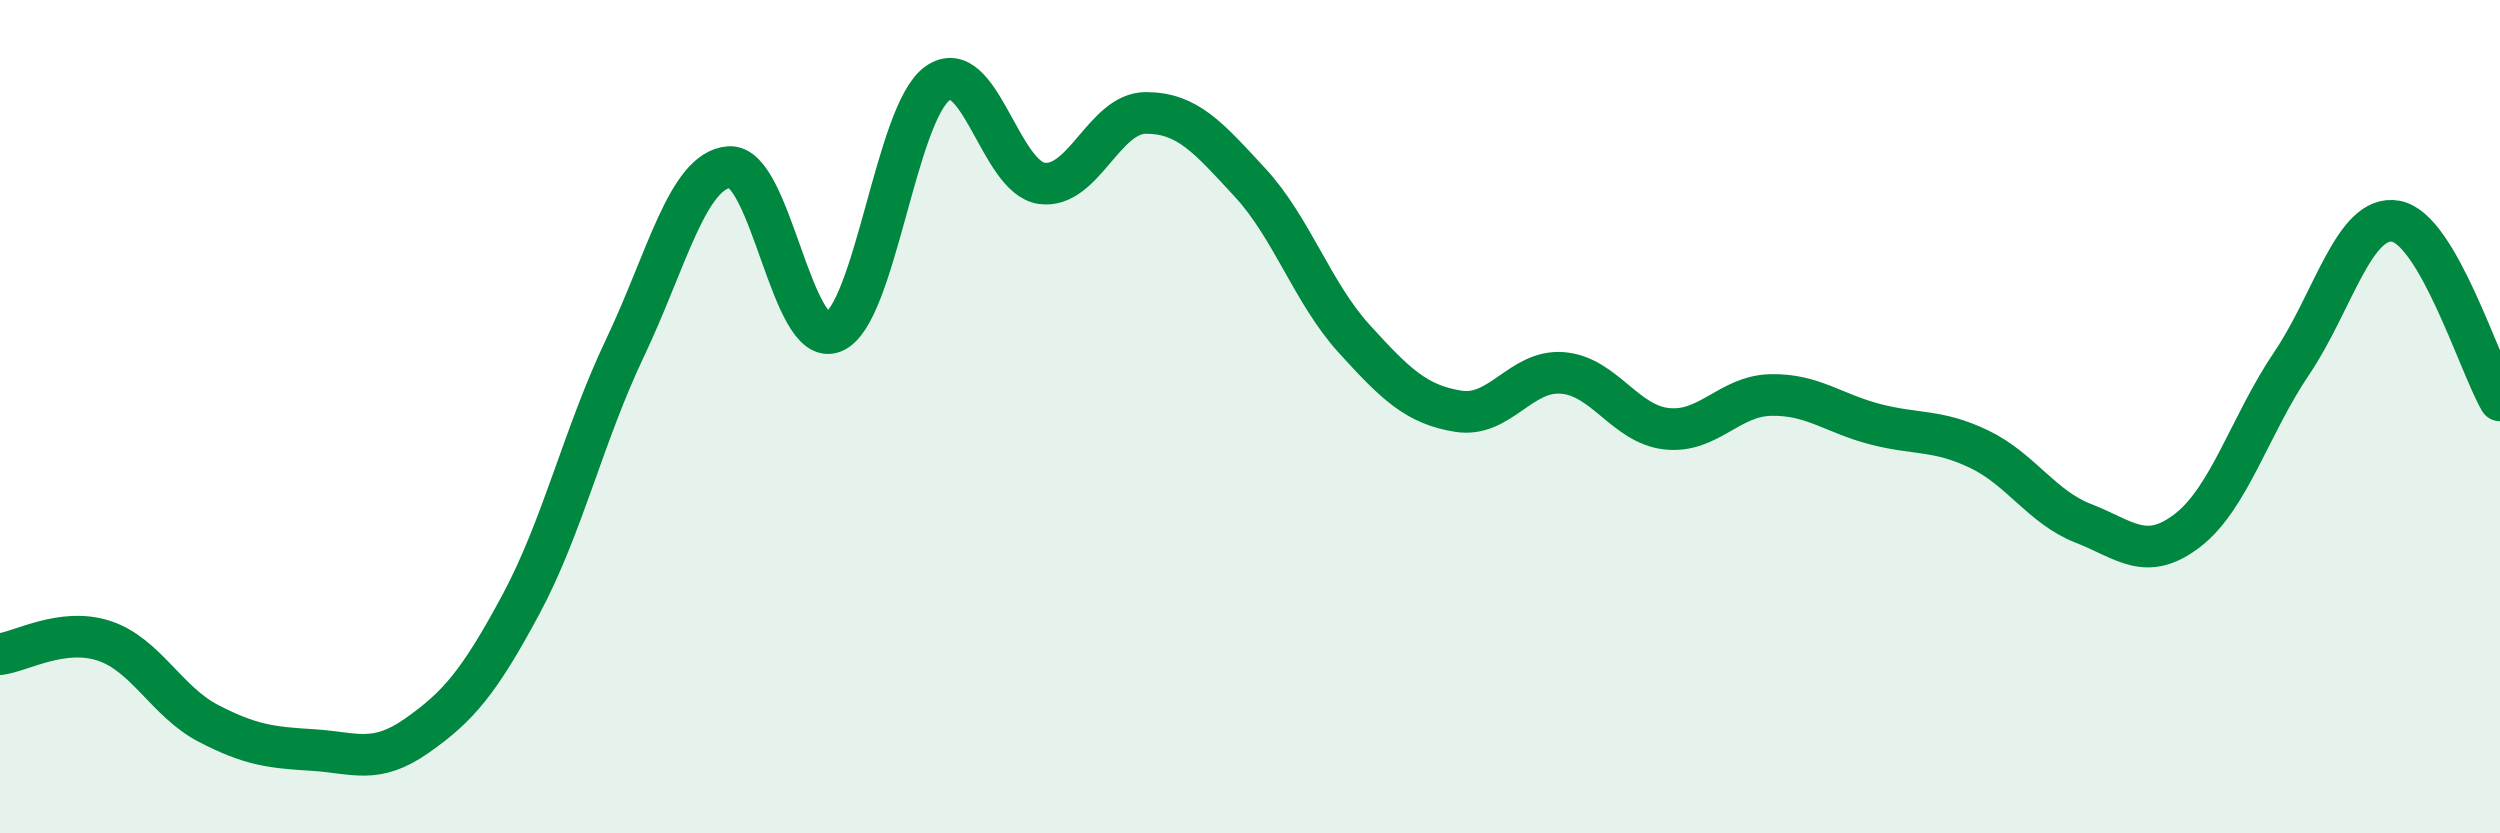
    <svg width="60" height="20" viewBox="0 0 60 20" xmlns="http://www.w3.org/2000/svg">
      <path
        d="M 0,15.7 C 0.5,15.64 1.5,15.05 2.5,15.38 C 3.5,15.71 4,16.84 5,17.36 C 6,17.88 6.5,17.94 7.5,18 C 8.5,18.06 9,18.36 10,17.66 C 11,16.96 11.5,16.37 12.5,14.51 C 13.5,12.65 14,10.45 15,8.35 C 16,6.25 16.5,4.09 17.5,4.01 C 18.5,3.93 19,8.37 20,7.97 C 21,7.57 21.5,2.71 22.5,2 C 23.5,1.29 24,4.26 25,4.4 C 26,4.54 26.5,2.71 27.5,2.71 C 28.5,2.71 29,3.3 30,4.38 C 31,5.46 31.5,7.03 32.5,8.13 C 33.5,9.23 34,9.71 35,9.87 C 36,10.03 36.5,8.87 37.5,8.95 C 38.5,9.03 39,10.18 40,10.29 C 41,10.4 41.5,9.5 42.5,9.48 C 43.5,9.46 44,9.92 45,10.18 C 46,10.44 46.5,10.3 47.5,10.78 C 48.5,11.26 49,12.17 50,12.56 C 51,12.95 51.5,13.5 52.5,12.73 C 53.5,11.96 54,10.2 55,8.72 C 56,7.24 56.5,5.13 57.5,5.31 C 58.5,5.49 59.5,8.75 60,9.61L60 20L0 20Z"
        fill="#008740"
        opacity="0.1"
        stroke-linecap="round"
        stroke-linejoin="round"
      />
      <path
        d="M 0,15.7 C 0.5,15.64 1.5,15.05 2.5,15.38 C 3.5,15.71 4,16.84 5,17.36 C 6,17.88 6.5,17.94 7.5,18 C 8.5,18.06 9,18.36 10,17.66 C 11,16.96 11.5,16.37 12.5,14.51 C 13.5,12.65 14,10.45 15,8.35 C 16,6.25 16.5,4.09 17.5,4.01 C 18.5,3.93 19,8.37 20,7.97 C 21,7.57 21.5,2.71 22.5,2 C 23.5,1.29 24,4.26 25,4.4 C 26,4.54 26.5,2.71 27.5,2.71 C 28.5,2.71 29,3.3 30,4.38 C 31,5.46 31.5,7.03 32.5,8.13 C 33.5,9.23 34,9.71 35,9.87 C 36,10.03 36.5,8.87 37.5,8.95 C 38.5,9.03 39,10.18 40,10.29 C 41,10.4 41.5,9.5 42.5,9.48 C 43.5,9.46 44,9.92 45,10.18 C 46,10.44 46.5,10.3 47.5,10.78 C 48.5,11.26 49,12.17 50,12.56 C 51,12.95 51.5,13.5 52.5,12.73 C 53.5,11.96 54,10.2 55,8.72 C 56,7.24 56.5,5.13 57.5,5.31 C 58.5,5.49 59.5,8.75 60,9.61"
        stroke="#008740"
        stroke-width="1"
        fill="none"
        stroke-linecap="round"
        stroke-linejoin="round"
      />
    </svg>
  